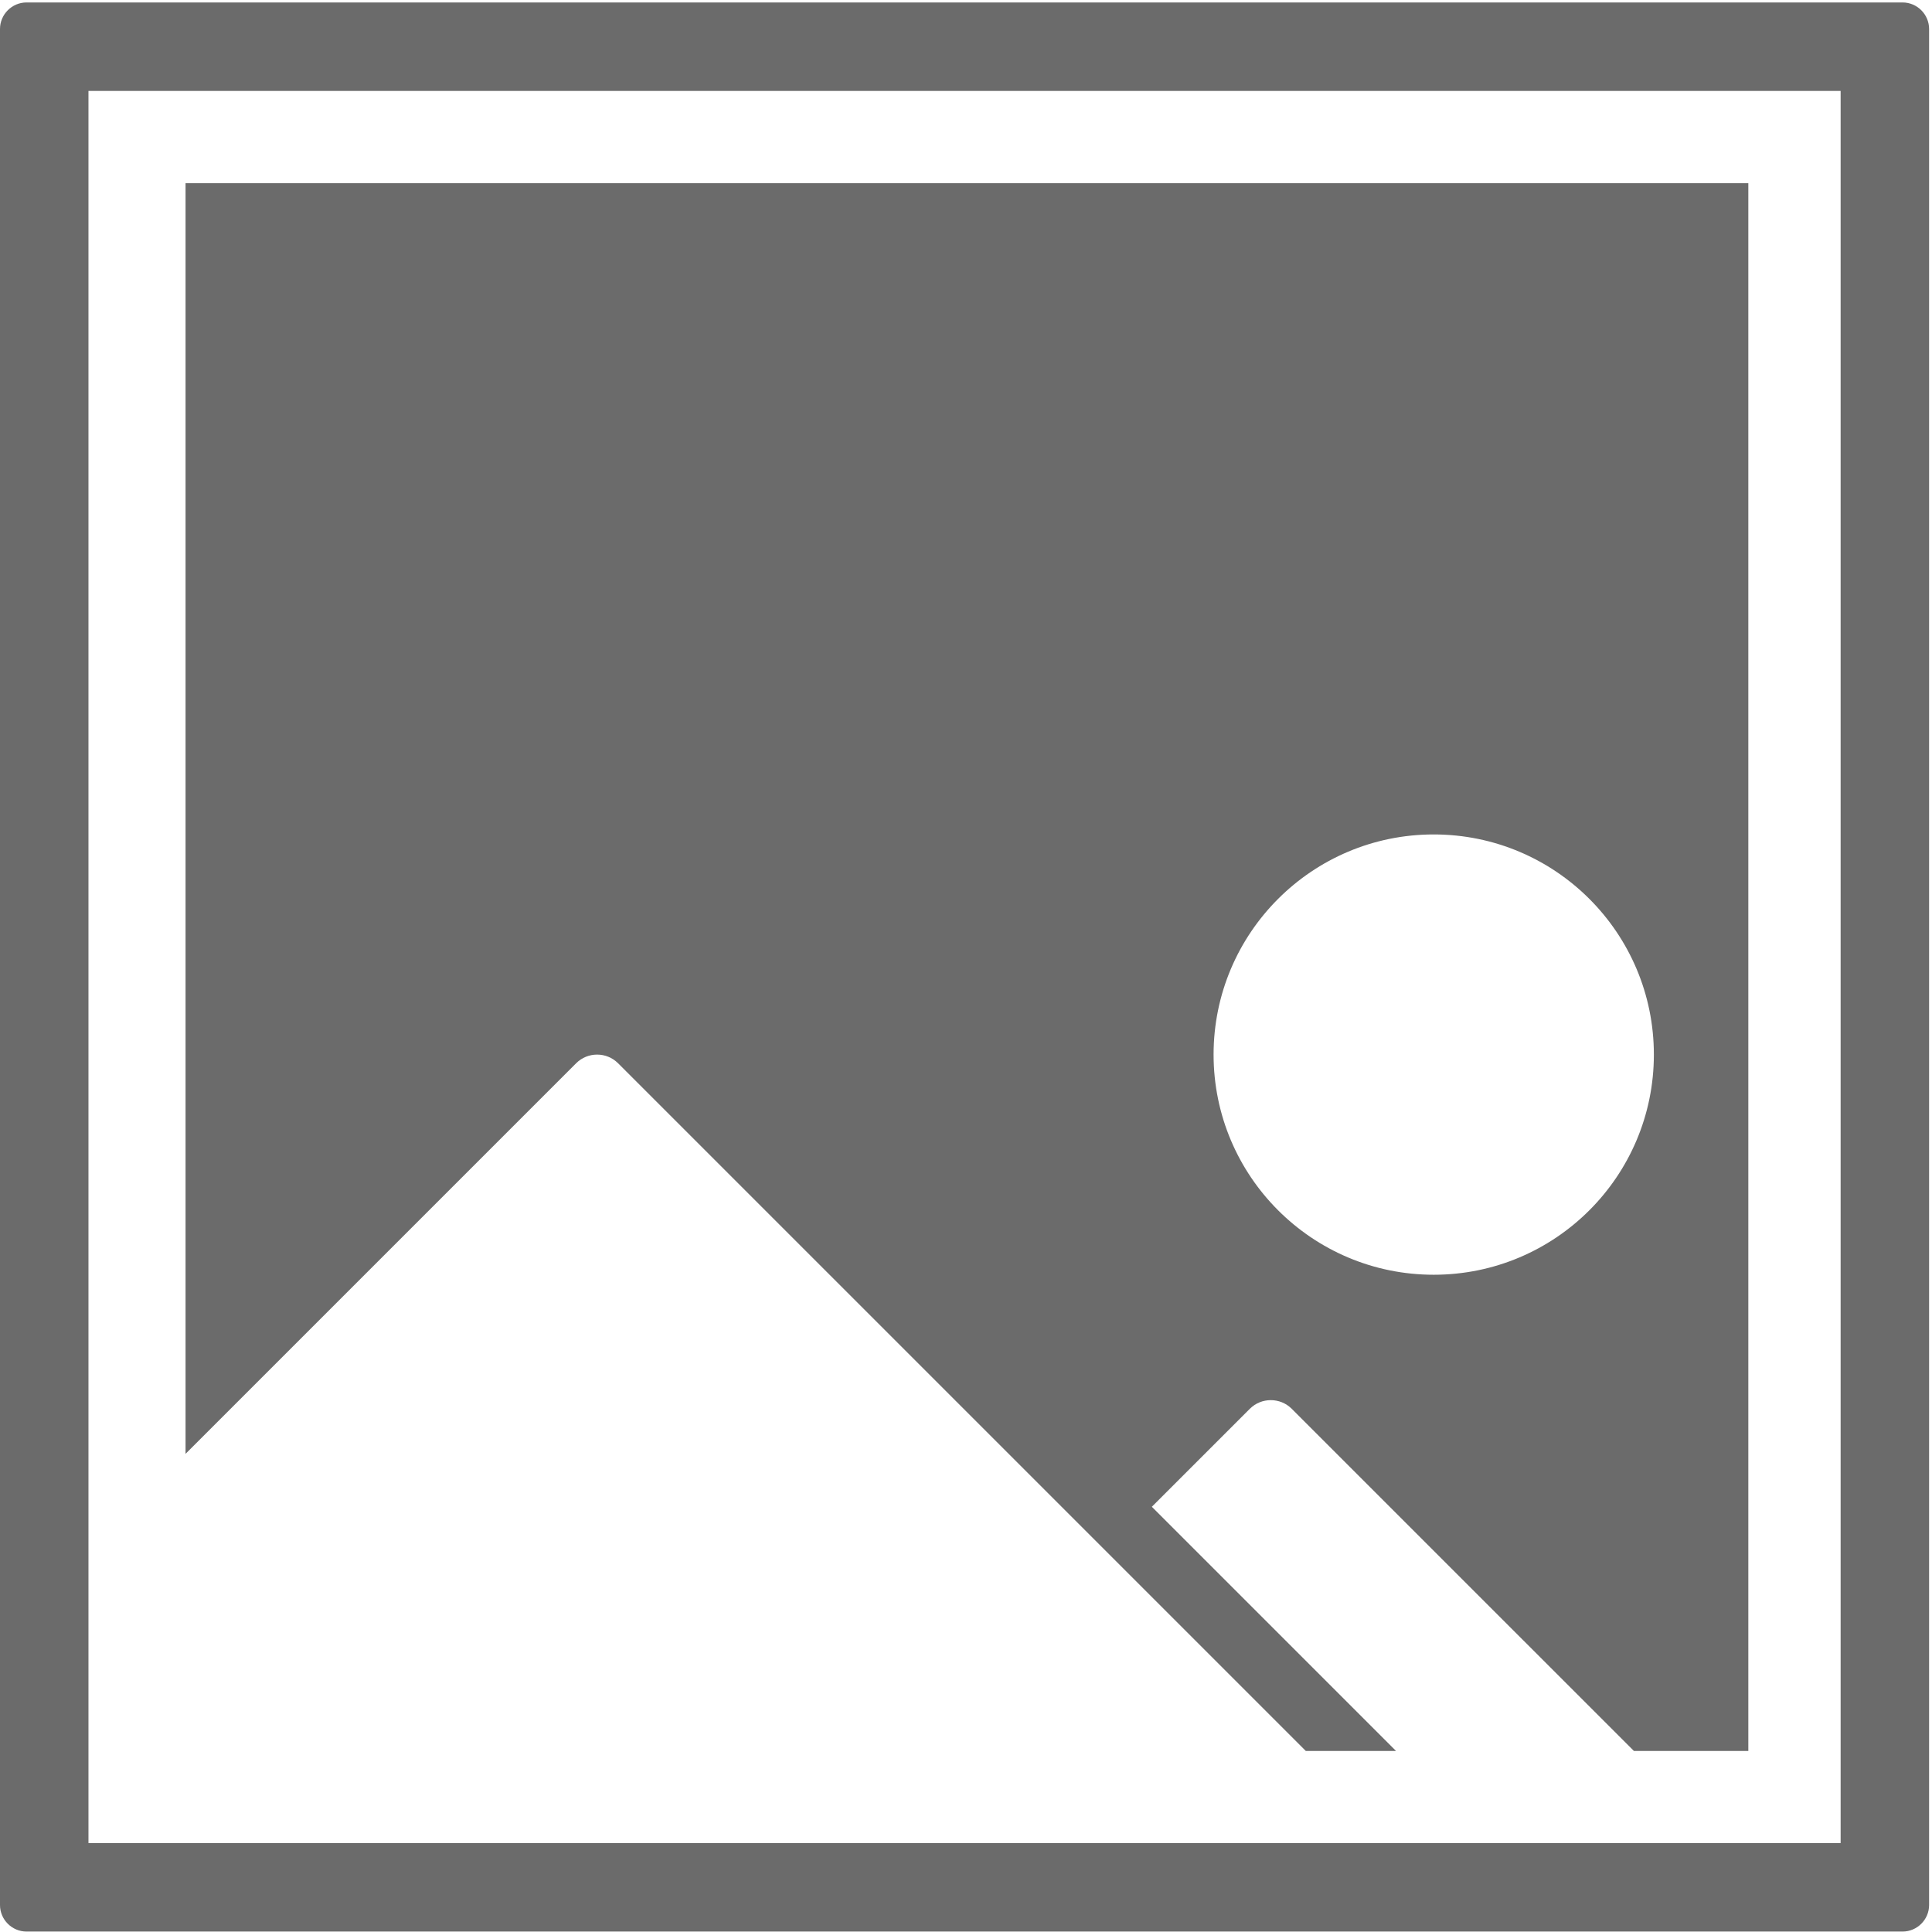 <?xml version="1.0" encoding="UTF-8" standalone="no"?>
<!DOCTYPE svg PUBLIC "-//W3C//DTD SVG 1.1//EN" "http://www.w3.org/Graphics/SVG/1.1/DTD/svg11.dtd">
<svg width="100%" height="100%" viewBox="0 0 1092 1092" version="1.1" xmlns="http://www.w3.org/2000/svg" xmlns:xlink="http://www.w3.org/1999/xlink" xml:space="preserve" xmlns:serif="http://www.serif.com/" style="fill-rule:evenodd;clip-rule:evenodd;stroke-linejoin:round;stroke-miterlimit:1.414;">
    <g transform="matrix(4.167,0,0,4.167,0,0)">
        <path d="M258.066,0.333L3.599,0.333C1.619,0.333 0,1.953 0,3.933L0,258.4C0,260.379 1.619,261.999 3.599,261.999L258.066,261.999C260.045,261.999 261.665,260.379 261.665,258.4L261.665,3.933C261.665,1.953 260.045,0.333 258.066,0.333ZM249.666,12.333L249.666,249.999L11.999,249.999L11.999,12.333L249.666,12.333Z" style="fill:rgb(107,107,107);fill-rule:nonzero;"/>
        <path d="M194.472,172.908C177.981,172.908 164.612,159.538 164.612,143.046C164.612,126.554 177.981,113.185 194.472,113.185C210.964,113.185 224.333,126.554 224.333,143.046C224.333,159.538 210.964,172.908 194.472,172.908ZM25.166,24.847L25.166,197.203L78.151,144.218C79.714,142.656 82.271,142.656 83.834,144.218L177.117,237.499L189.356,237.499L156.238,204.381L169.53,191.09C171.092,189.527 173.65,189.527 175.212,191.09L221.622,237.499L237.146,237.499L237.146,24.847L25.166,24.847Z" style="fill:rgb(107,107,107);fill-rule:nonzero;"/>
    </g>
</svg>
